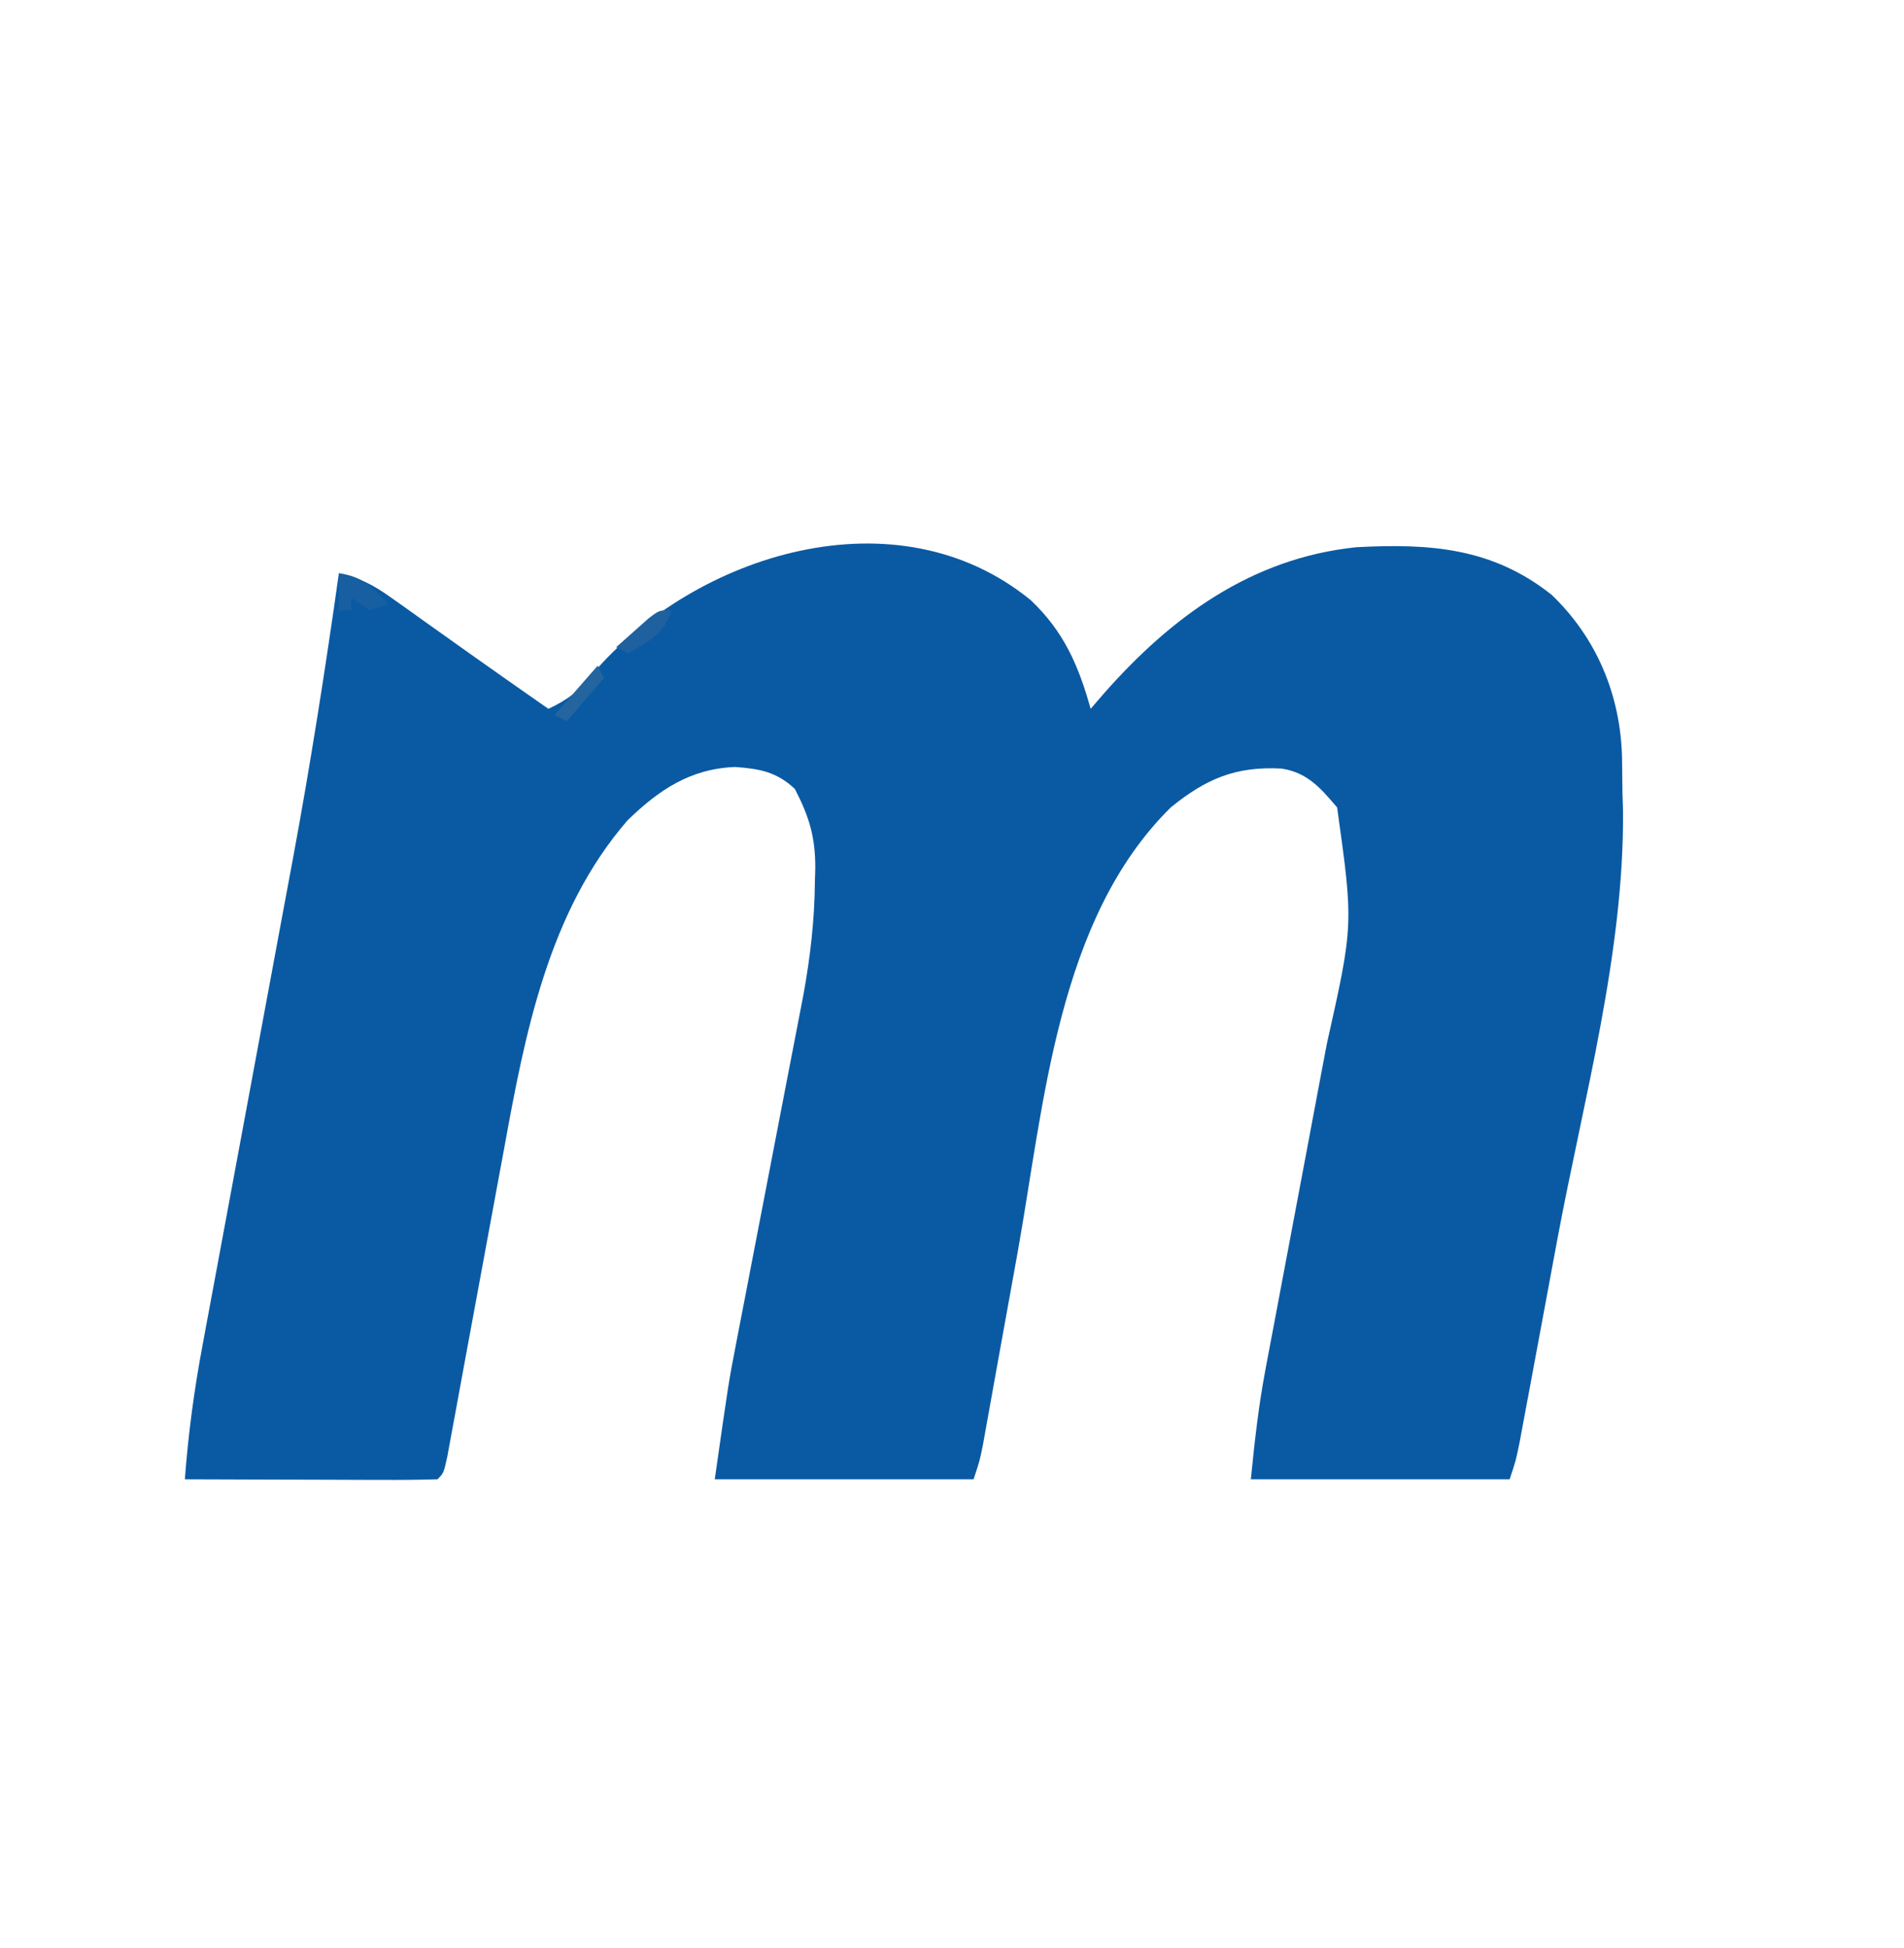 <?xml version="1.0" encoding="UTF-8"?>
<svg version="1.1" xmlns="http://www.w3.org/2000/svg" width="309" height="316">
<path d="M0 0 C5.357 5.077 7.751 10.584 9.715 17.625 C10.732 16.447 10.732 16.447 11.77 15.246 C22.718 2.79 35.771 -6.837 52.862 -8.596 C64.736 -9.221 74.892 -8.533 84.527 -0.875 C91.855 6.137 95.705 15.43 95.953 25.484 C95.984 27.448 96.008 29.411 96.027 31.375 C96.056 32.288 96.085 33.2 96.115 34.141 C96.313 57.241 89.706 80.967 85.472 103.616 C84.87 106.841 84.273 110.067 83.675 113.293 C83.096 116.416 82.514 119.539 81.932 122.661 C81.656 124.143 81.381 125.626 81.106 127.108 C80.725 129.158 80.342 131.207 79.958 133.255 C79.742 134.417 79.525 135.578 79.302 136.775 C78.715 139.625 78.715 139.625 77.715 142.625 C63.855 142.625 49.995 142.625 35.715 142.625 C36.33 136.473 36.957 130.762 38.098 124.751 C38.233 124.033 38.368 123.314 38.507 122.574 C38.797 121.032 39.089 119.492 39.383 117.951 C39.85 115.498 40.311 113.044 40.77 110.59 C42.075 103.617 43.39 96.647 44.713 89.678 C45.526 85.395 46.329 81.11 47.128 76.825 C47.431 75.209 47.737 73.594 48.047 71.98 C52.379 52.646 52.379 52.646 49.715 33.625 C47.029 30.469 44.883 27.954 40.684 27.316 C33.261 26.929 28.458 28.959 22.715 33.625 C4.335 51.745 2.172 81.746 -2.133 105.818 C-3.198 111.763 -4.279 117.706 -5.359 123.649 C-5.732 125.711 -6.102 127.774 -6.471 129.837 C-6.695 131.08 -6.919 132.323 -7.149 133.603 C-7.345 134.697 -7.541 135.791 -7.743 136.918 C-8.285 139.625 -8.285 139.625 -9.285 142.625 C-23.145 142.625 -37.005 142.625 -51.285 142.625 C-49.035 126.877 -49.035 126.877 -47.881 120.905 C-47.755 120.25 -47.63 119.596 -47.5 118.923 C-47.097 116.824 -46.689 114.727 -46.281 112.629 C-45.995 111.141 -45.708 109.653 -45.423 108.166 C-44.678 104.293 -43.929 100.421 -43.18 96.549 C-41.976 90.331 -40.777 84.112 -39.581 77.892 C-39.165 75.737 -38.747 73.582 -38.329 71.427 C-38.073 70.098 -37.817 68.769 -37.56 67.44 C-37.338 66.289 -37.115 65.139 -36.885 63.954 C-35.78 57.826 -35.083 51.852 -35.035 45.625 C-35.015 44.952 -34.994 44.279 -34.973 43.586 C-34.933 38.448 -35.971 35.103 -38.285 30.625 C-41.253 27.837 -44.023 27.347 -47.973 27.062 C-55.229 27.332 -60.339 30.764 -65.445 35.723 C-78.294 50.552 -82.079 70.31 -85.484 89.051 C-85.767 90.576 -86.05 92.1 -86.334 93.625 C-87.071 97.587 -87.801 101.55 -88.528 105.514 C-89.7 111.902 -90.881 118.289 -92.068 124.675 C-92.479 126.899 -92.886 129.125 -93.292 131.351 C-93.542 132.7 -93.792 134.05 -94.042 135.4 C-94.258 136.581 -94.475 137.762 -94.698 138.979 C-95.285 141.625 -95.285 141.625 -96.285 142.625 C-99.315 142.714 -102.322 142.74 -105.352 142.723 C-106.26 142.721 -107.169 142.72 -108.105 142.718 C-111.019 142.713 -113.933 142.7 -116.848 142.688 C-118.818 142.682 -120.789 142.678 -122.76 142.674 C-127.602 142.663 -132.443 142.646 -137.285 142.625 C-136.73 135.25 -135.772 128.064 -134.399 120.799 C-134.21 119.777 -134.022 118.756 -133.827 117.704 C-133.42 115.502 -133.01 113.301 -132.598 111.101 C-131.941 107.59 -131.29 104.078 -130.641 100.566 C-129.257 93.085 -127.865 85.605 -126.473 78.125 C-124.867 69.5 -123.264 60.874 -121.669 52.246 C-121.038 48.837 -120.4 45.429 -119.762 42.021 C-116.898 26.606 -114.482 11.149 -112.285 -4.375 C-108.891 -3.612 -106.719 -2.49 -103.871 -0.461 C-102.605 0.434 -102.605 0.434 -101.312 1.348 C-100 2.289 -100 2.289 -98.66 3.25 C-97.808 3.855 -96.956 4.459 -96.078 5.082 C-94.358 6.303 -92.638 7.526 -90.921 8.751 C-86.726 11.733 -82.506 14.68 -78.285 17.625 C-75.093 16.121 -73.36 14.775 -71.16 12 C-54.419 -7.579 -21.734 -17.779 0 0 Z " fill="#0A5AA3" transform="translate(167.285,97.375)"/>
<path d="M0 0 C3.796 0.542 5.472 2.201 8 5 C7.01 5.33 6.02 5.66 5 6 C4.01 5.34 3.02 4.68 2 4 C2 4.66 2 5.32 2 6 C1.34 6 0.68 6 0 6 C0 4.02 0 2.04 0 0 Z " fill="#175FA1" transform="translate(55,93)"/>
<path d="M0 0 C0.33 0.66 0.66 1.32 1 2 C-0.98 4.31 -2.96 6.62 -5 9 C-5.66 8.67 -6.32 8.34 -7 8 C-4.69 5.36 -2.38 2.72 0 0 Z " fill="#2465A0" transform="translate(97,108)"/>
<path d="M0 0 C-1.333 4 -3.496 4.838 -7 7 C-7.66 6.67 -8.32 6.34 -9 6 C-7.88 4.994 -6.754 3.995 -5.625 3 C-4.685 2.165 -4.685 2.165 -3.727 1.312 C-2 0 -2 0 0 0 Z " fill="#1F609F" transform="translate(109,99)"/>
</svg>
